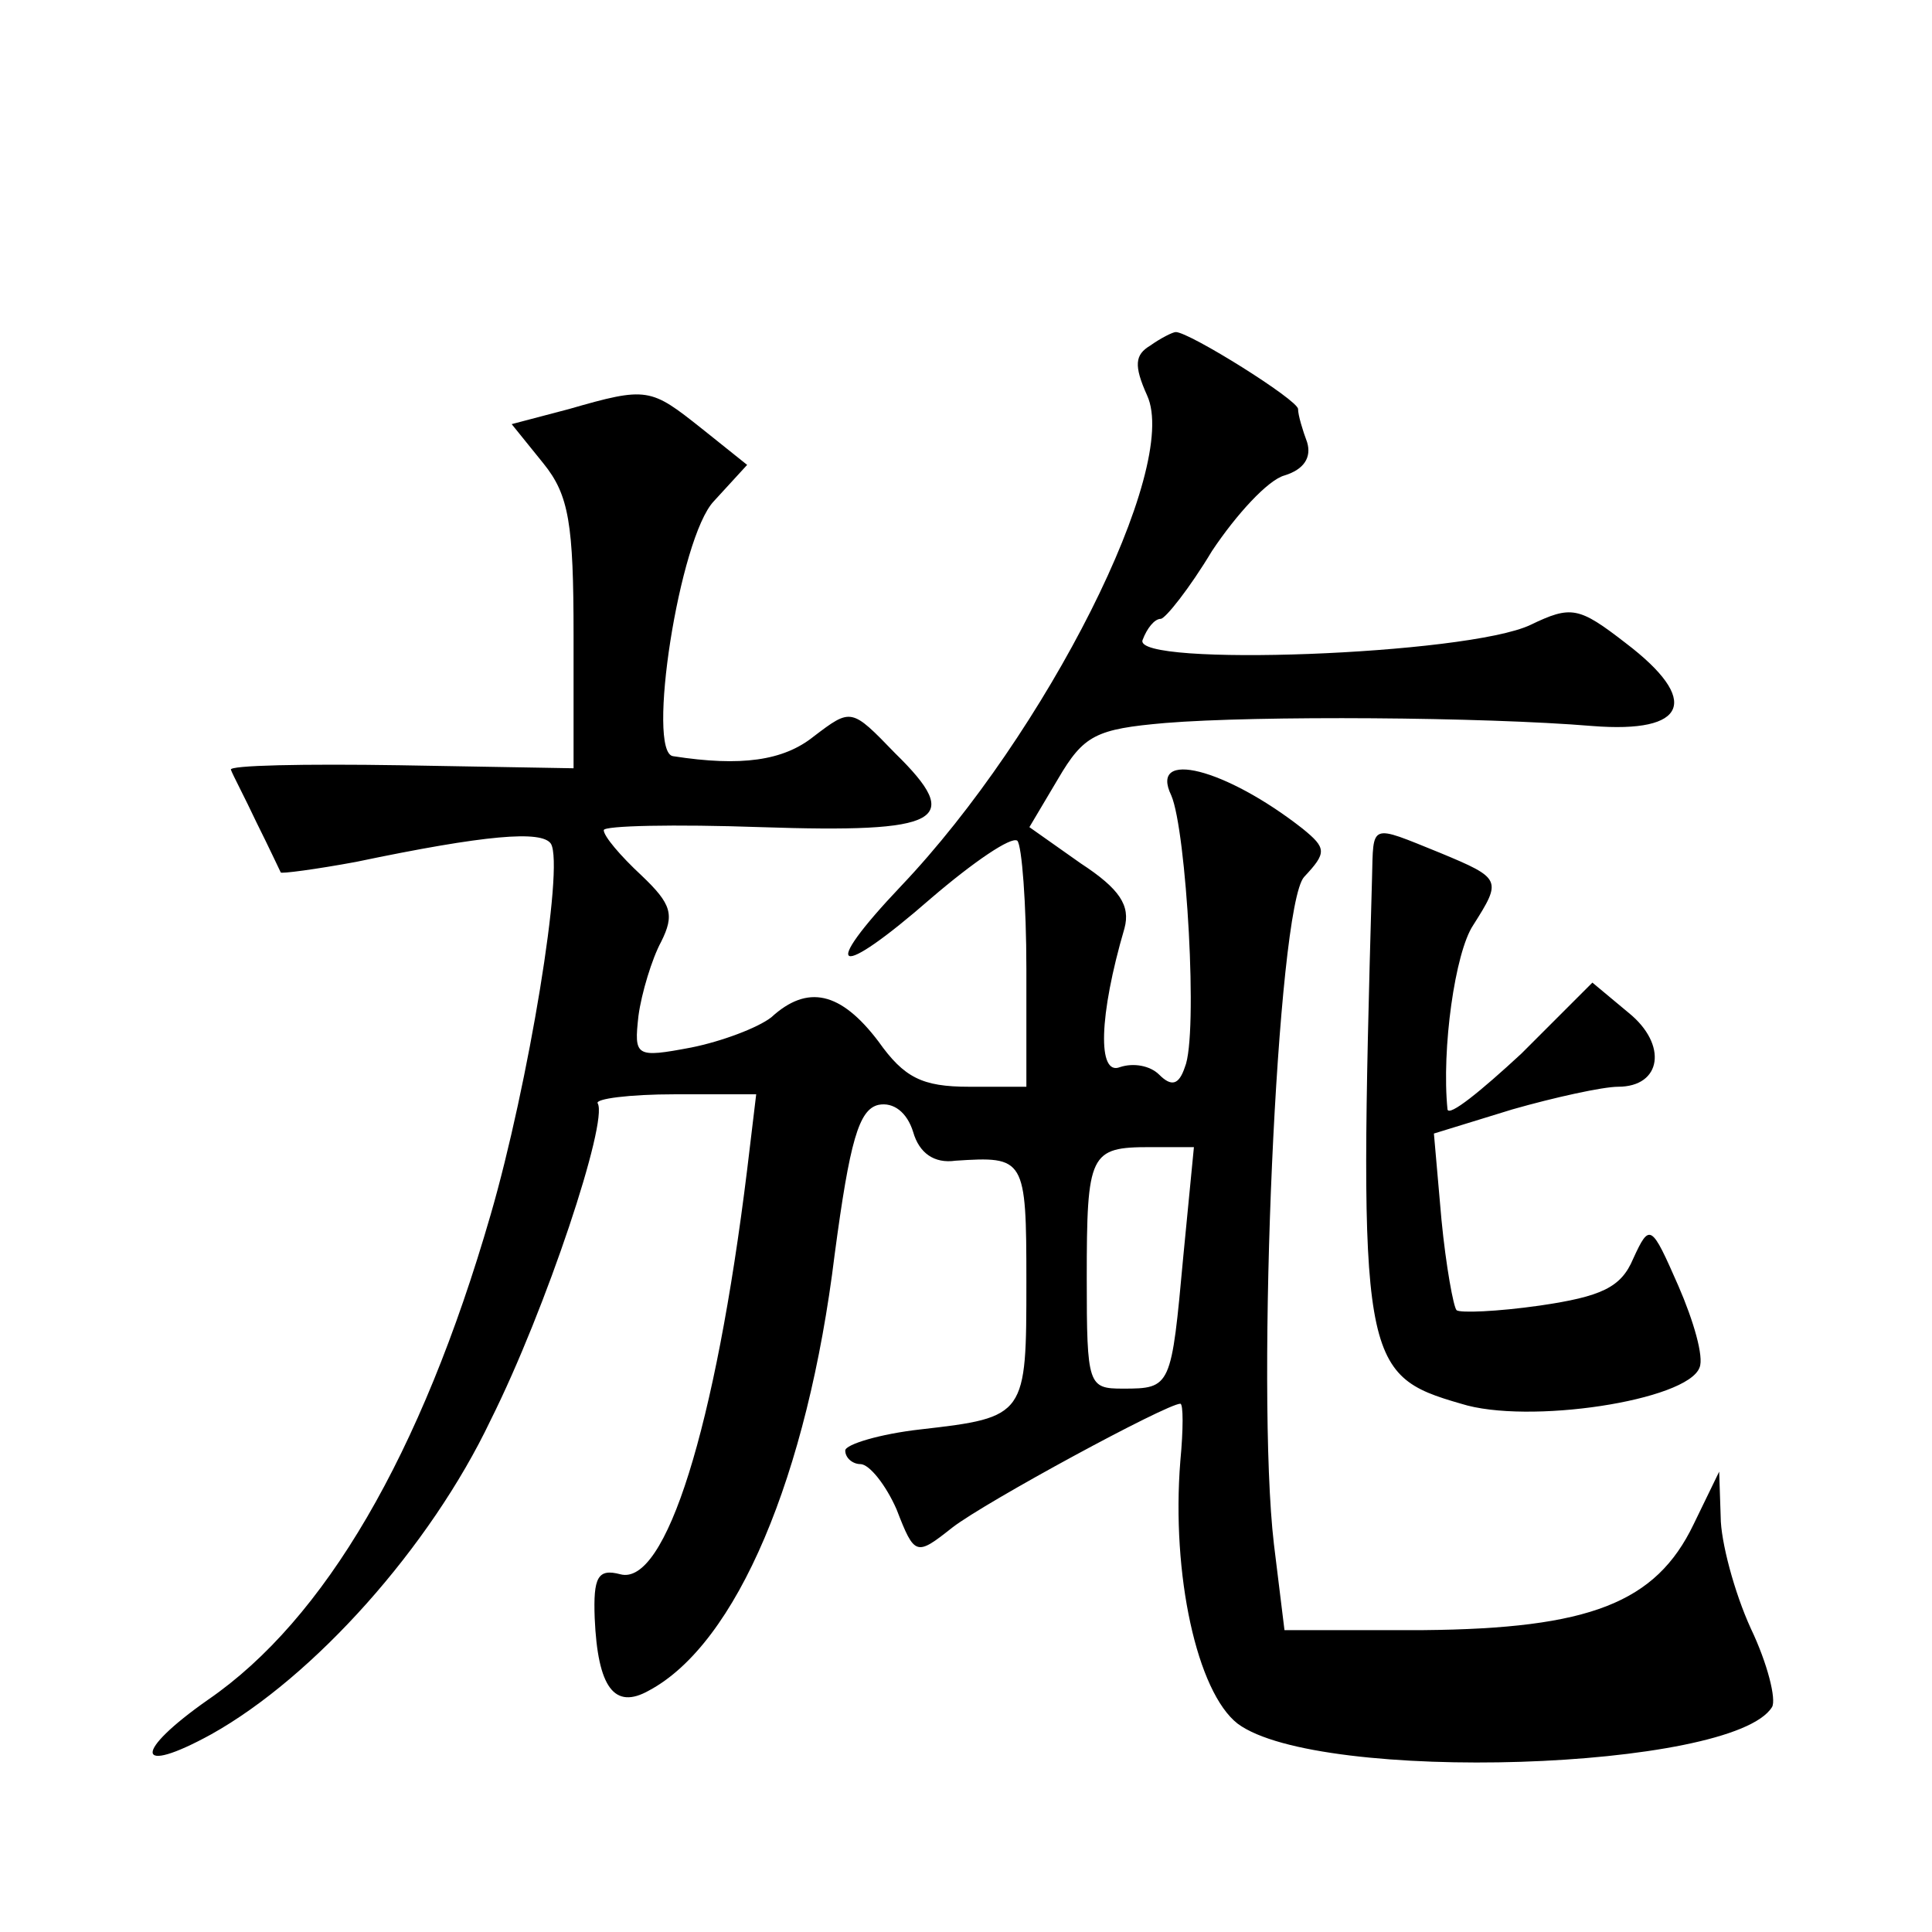 <?xml version="1.0" standalone="no"?>
<!DOCTYPE svg PUBLIC "-//W3C//DTD SVG 20010904//EN"
 "http://www.w3.org/TR/2001/REC-SVG-20010904/DTD/svg10.dtd">
<svg version="1.0" xmlns="http://www.w3.org/2000/svg"
 width="128pt" height="128pt" viewBox="0 0 128 128"
 preserveAspectRatio="xMidYMid meet">
<g transform="translate(0,128) scale(0.1,-0.1)"
fill="#0" stroke="none">
<path d="M762 1051 c-10 -6 -11 -13 -2 -33 22 -48 -67 -224 -163 -325 -55 -58 -43
-63 20 -8 28 24 53 41 57 38 3 -3 6 -42 6 -85 l0 -78 -38 0 c-31 0 -43 6 -60 30
-25 33 -47 38 -71 16 -9 -7 -33 -16 -53 -20 -37 -7 -38 -6 -35 21 2 15 9 38 15
49 9 18 7 25 -13 44 -14 13 -25 26 -25 30 0 3 47 4 104 2 120 -4 135 4 89 49 -29
30 -29 30 -54 11 -20 -16 -48 -20 -93 -13 -18 2 4 145 27 169 l22 24 -30 24 c-34
27 -36 28 -88 13 l-38 -10 21 -26 c17 -21 20 -40 20 -114 l0 -88 -115 2 c-63 1
-114 0 -112 -3 1 -3 9 -18 17 -35 8 -16 15 -31 16 -33 0 -1 23 2 50 7 86 18 123
21 129 12 9 -15 -15 -160 -40 -246 -46 -159 -110 -268 -187 -321 -50 -35 -49 -51
2 -23 68 38 145 124 185 208 37 74 78 198 71 210 -2 3 21 6 51 6 l54 0 -6 -50 c-21
-171 -54 -276 -84 -268 -15 4 -18 -2 -17 -29 2 -46 13 -61 36 -48 58 31 105 142
123 289 10 75 16 96 29 99 10 2 19 -5 23 -18 4 -14 14 -21 28 -19 46 3 47 2 47
-80 0 -89 0 -90 -70 -98 -27 -3 -50 -10 -50 -14 0 -5 5 -9 10 -9 6 0 17 -14 24
-30 12 -31 13 -31 37 -12 22 17 142 82 151 82 2 0 2 -17 0 -38 -6 -75 11 -153 38
-174 54 -40 328 -31 354 11 3 5 -3 29 -14 52 -11 24 -20 58 -20 74 l-1 30 -17 -35
c-25 -52 -69 -69 -179 -70 l-92 0 -7 57 c-12 102 2 422 20 442 15 16 15 19 -1 32
-51 40 -102 53 -87 22 10 -23 18 -159 9 -180 -4 -12 -9 -13 -17 -5 -6 6 -17 8 -26
5 -15 -6 -14 34 3 92 4 15 -3 26 -29 43 l-34 24 19 32 c17 29 25 33 71 37 61 5
211 4 283 -2 63 -5 72 17 22 55 -31 24 -36 25 -63 12 -42 -20 -264 -28 -257 -10
3 8 8 14 12 14 3 0 19 20 34 45 16 24 37 47 48 50 13 4 18 12 15 22 -3 8 -6 18
-6 22 0 6 -72 51 -81 51 -2 0 -10 -4 -17 -9z m22 -603 c-8 -87 -8 -88 -40 -88 -23
0 -24 2 -24 73 0 83 2 87 42 87 l29 0 -7 -72z M909 698 c-9 -320 -7 -329 59 -348
44 -14 150 2 158 24 3 7 -4 31 -14 54 -18 41 -19 42 -30 18 -8 -19 -21 -25 -62
-31 -28 -4 -53 -5 -55 -3 -2 2 -7 29 -10 60 l-5 57 52 16 c28 8 60 15 70 15 29
0 33 28 7 49 l-24 20 -47 -47 c-27 -25 -48 -42 -49 -37 -4 40 5 104 17 122 19 30
19 31 -22 48 -47 19 -44 20 -45 -17z"/>
</g>
</svg>
